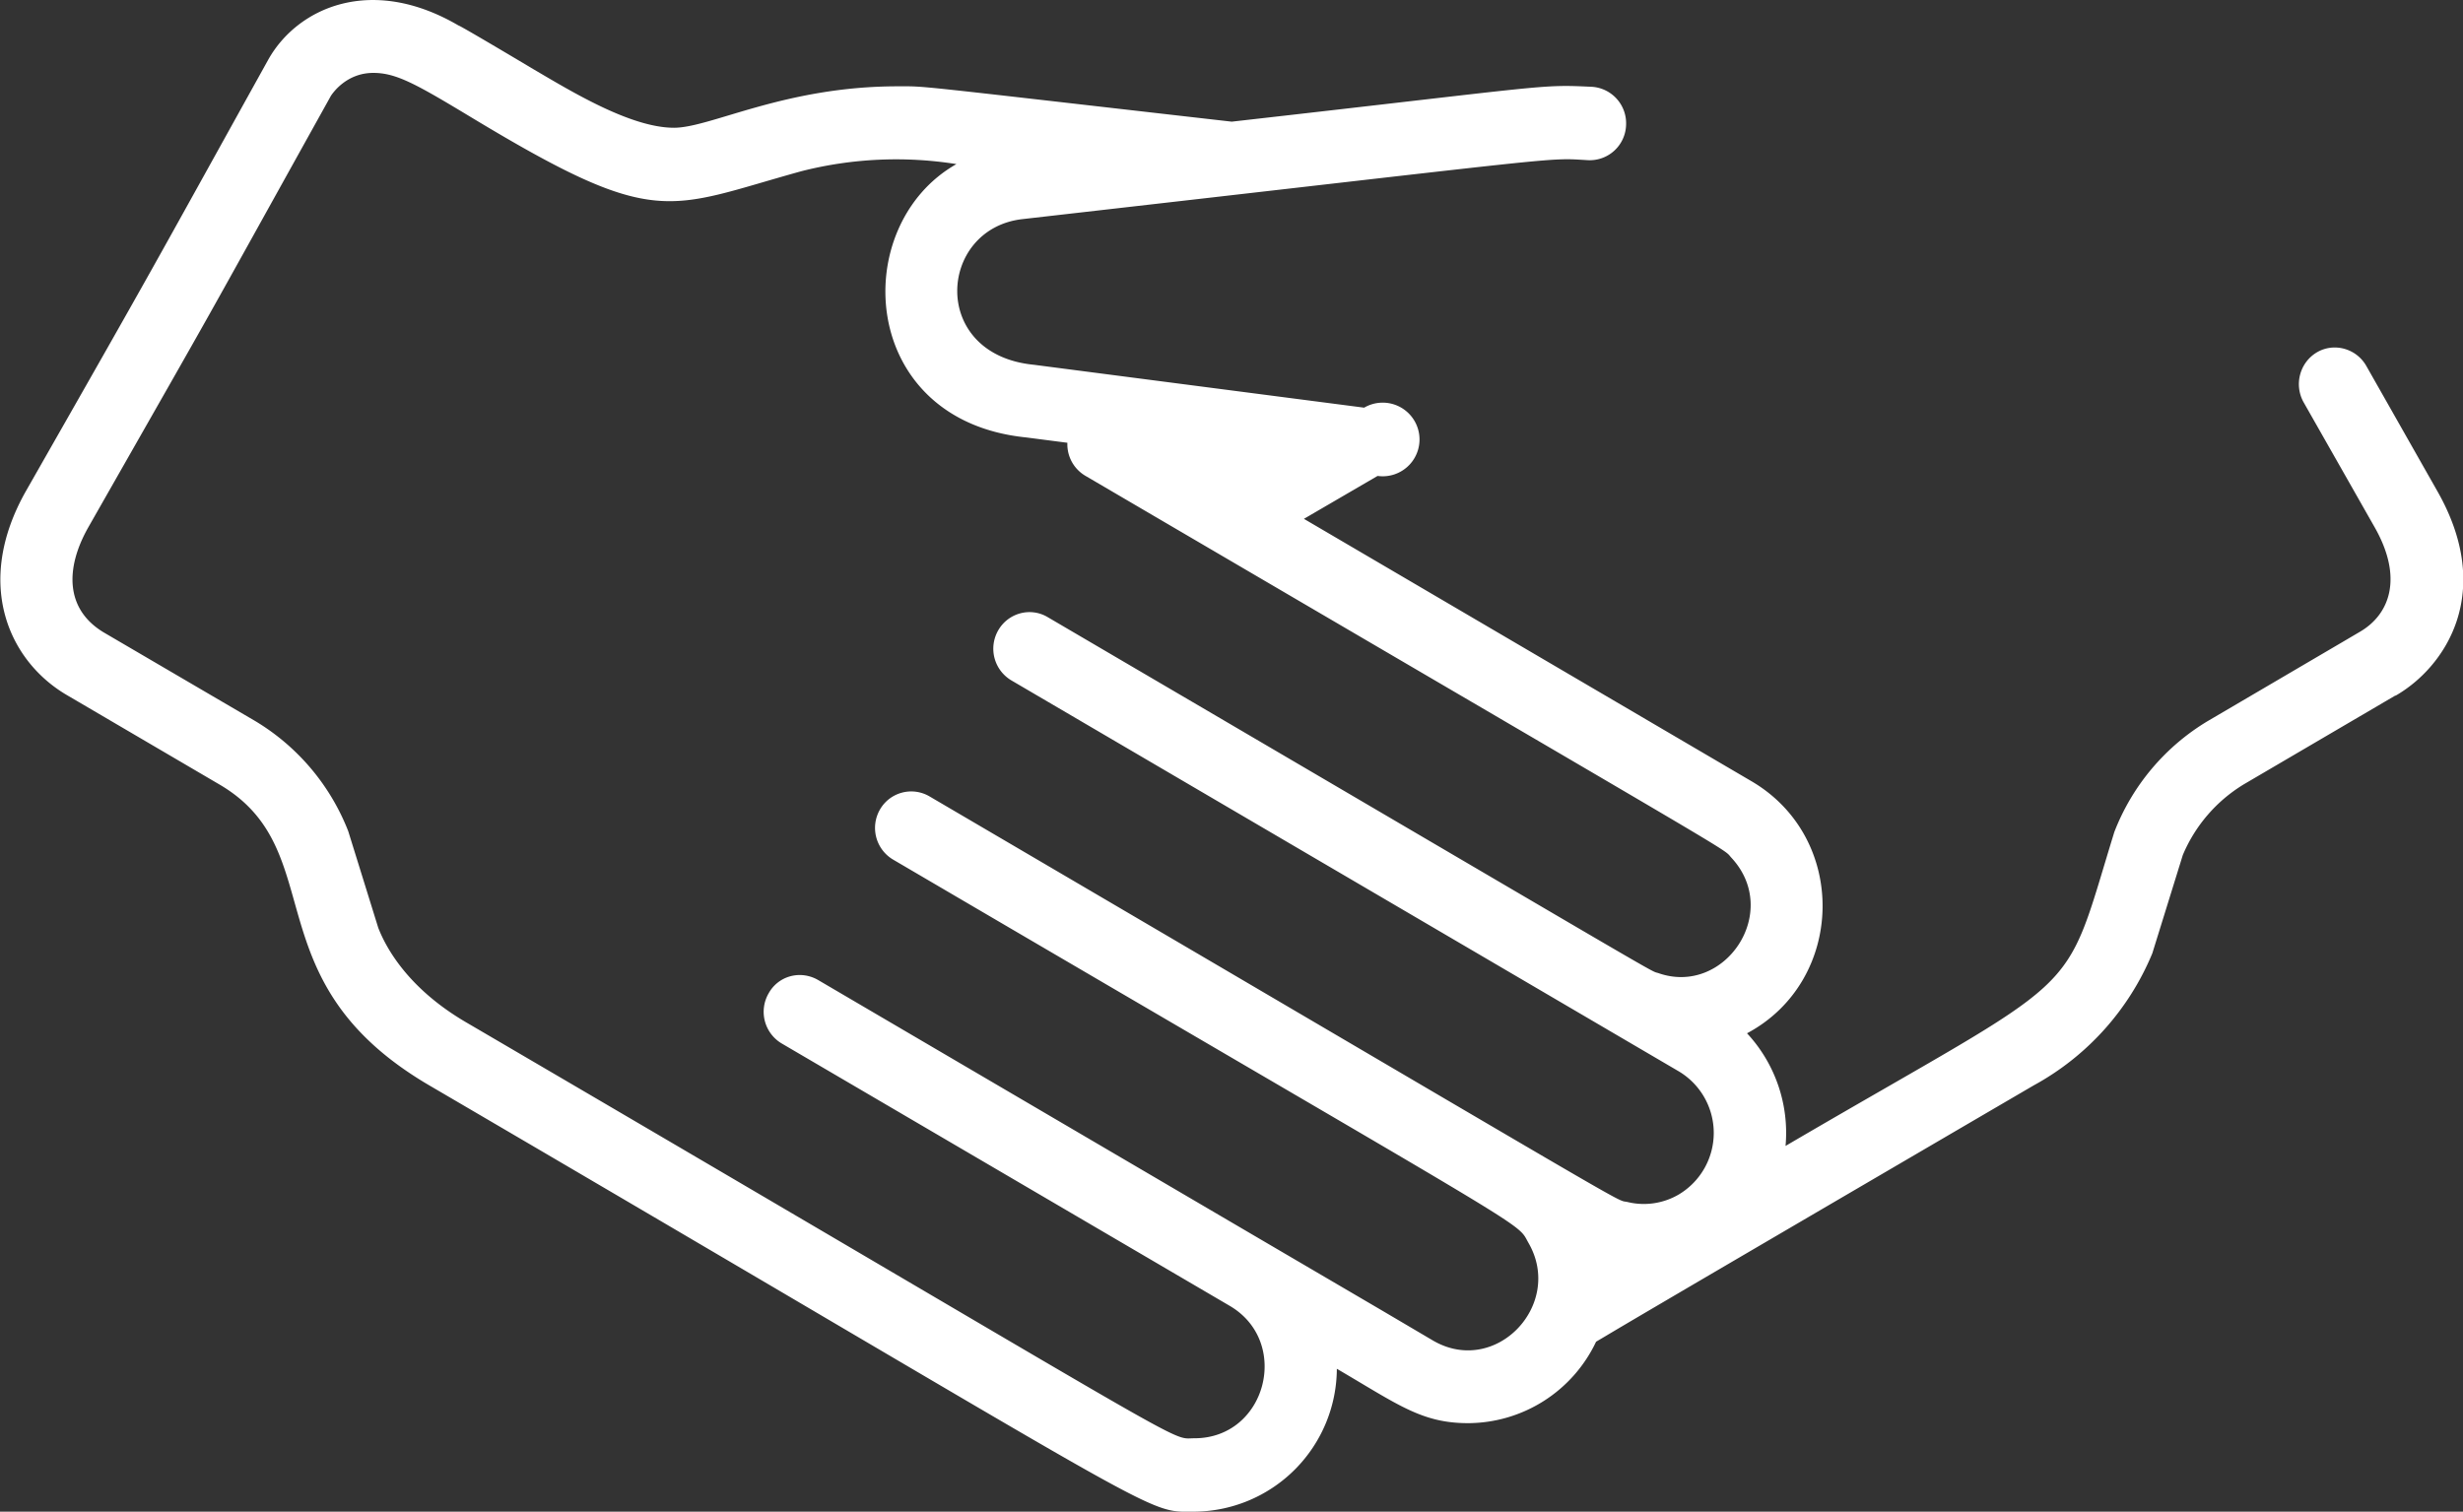 <svg xmlns="http://www.w3.org/2000/svg" xmlns:xlink="http://www.w3.org/1999/xlink" width="101" height="62" viewBox="0 0 101 62"><rect x="0" y="0" width="101" height="62" fill="#333333" stroke="none"/><defs><path id="ezvca" d="M766.22 2245.53l-6.21 3.64a6.21 6.21 0 0 0-2.5 2.9l-1.25 4.03a10.93 10.93 0 0 1-4.87 5.42c-18.48 10.8-16.65 9.75-17.94 10.51a5.83 5.83 0 0 1-5.25 3.34c-1.91 0-2.88-.77-5.38-2.23A5.89 5.89 0 0 1 717 2279c-2.13 0-.48.6-31.39-17.48-7.35-4.3-3.96-9.63-8.62-12.35l-6.21-3.64c-2.4-1.38-3.88-4.58-1.71-8.4 5.53-9.7 4.89-8.6 9.94-17.7 1.2-2.12 4.22-3.48 7.8-1.38 0 0-.17-.14 3.05 1.78 1.57.92 4 2.41 5.78 2.41 1.5 0 4.53-1.7 9.17-1.7 1.24 0 .28-.08 13.7 1.45 13.25-1.5 12.58-1.53 14.77-1.43a1.5 1.5 0 0 1 1.4 1.58 1.49 1.49 0 0 1-1.55 1.43c-1.81-.1-.23-.2-23.23 2.42-3.44.42-3.78 5.55.49 5.97l13.55 1.76a1.51 1.51 0 1 1 .55 2.8l-3.02 1.76 18.35 10.76c4 2.34 3.84 8.2-.18 10.34a6 6 0 0 1 1.58 4.62c12.5-7.32 11.29-5.76 13.48-12.87a9.15 9.15 0 0 1 3.84-4.56l5.54-3.25.68-.4c1.25-.72 1.79-2.23.62-4.29l-2.91-5.12c-.41-.72-.17-1.64.54-2.06.7-.41 1.61-.16 2.02.55l2.91 5.13c2.4 4.2.3 7.25-1.7 8.4zm-57.29-2.67c.41-.72 1.32-.97 2.03-.55 26.16 15.33 24.63 14.47 25.04 14.6 2.72.96 5.07-2.5 3-4.73-.43-.46 1.34.64-26.5-15.67a1.5 1.5 0 0 1-.73-1.35l-1.7-.22c-6.88-.7-7.3-8.69-2.85-11.21a15.76 15.76 0 0 0-6.35.29c-5.54 1.53-5.9 2.4-13.45-2.15-2.32-1.4-3.15-1.88-4.11-1.88-1.1 0-1.66.82-1.74.94-6.06 10.9-3.93 7.13-9.95 17.7-.96 1.7-.93 3.36.62 4.3l6.22 3.64a9.15 9.15 0 0 1 3.82 4.52l1.23 3.96c.34.88 1.26 2.5 3.57 3.86 30.7 17.96 28.81 17.08 29.9 17.08 2.95 0 3.97-3.95 1.45-5.43l-18.37-10.76a1.51 1.51 0 0 1-.54-2.06c.4-.72 1.3-.96 2.02-.55l18.37 10.77 4.78 2.8 2.07 1.22c2.57 1.5 5.38-1.47 3.92-4-.54-.94.83.04-26.05-15.72a1.51 1.51 0 0 1-.55-2.05c.41-.72 1.32-.96 2.03-.55 30.14 17.67 28.02 16.5 28.63 16.64.74.18 1.5.05 2.12-.32a2.94 2.94 0 0 0-.02-5.04l-27.36-16.03a1.51 1.51 0 0 1-.55-2.05z"/></defs><g><g transform="translate(-668 -2217)"><use fill="#fff" xlink:href="#ezvca"/></g></g></svg>